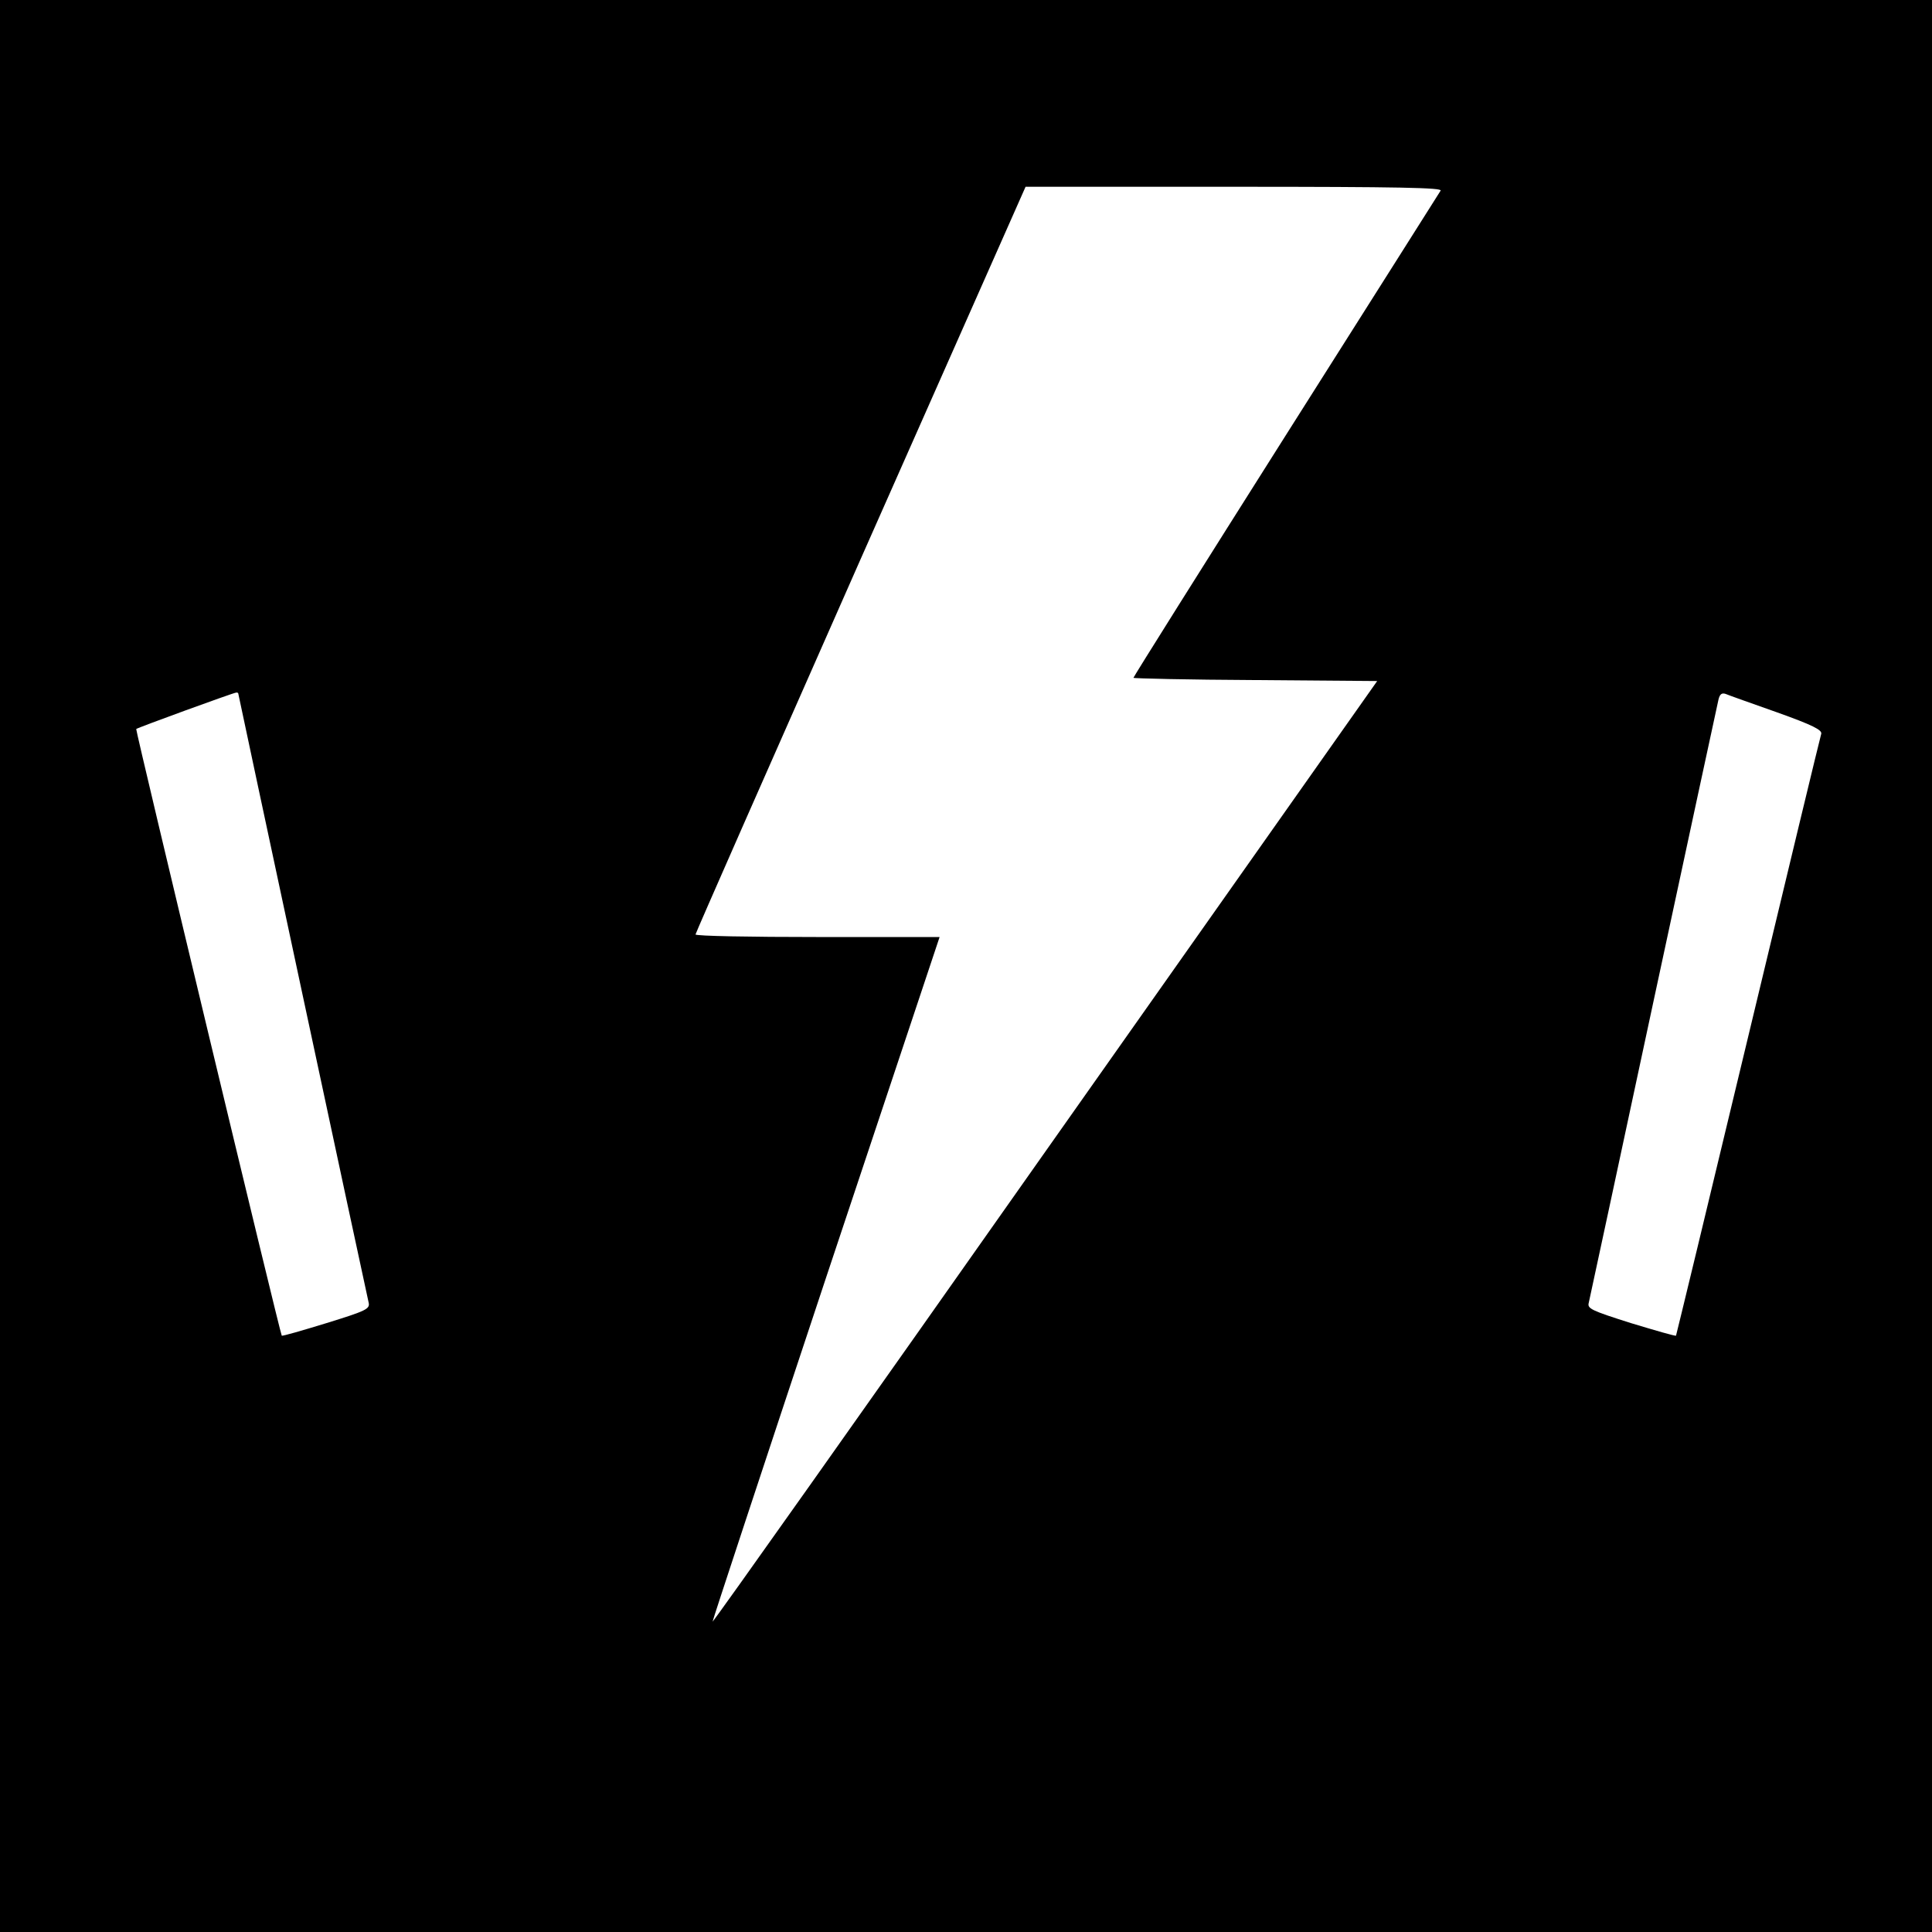 <?xml version="1.0" standalone="no"?>
<!DOCTYPE svg PUBLIC "-//W3C//DTD SVG 20010904//EN"
 "http://www.w3.org/TR/2001/REC-SVG-20010904/DTD/svg10.dtd">
<svg version="1.0" xmlns="http://www.w3.org/2000/svg"
 width="600pt" height="600pt" viewBox="0 0 600 600"
 preserveAspectRatio="xMidYMid meet">
<g transform="translate(0,600) scale(0.1,-0.1)"
fill="#000000" stroke="none">
<path d="M0 3000 l0 -3000 3000 0 3000 0 0 3000 0 3000 -3000 0 -3000 0 0
-3000z m4474 2408 c-4 -7 -221 -349 -481 -760 -260 -411 -473 -750 -473 -753
0 -2 170 -6 378 -7 l379 -3 -1031 -1462 c-566 -804 -1031 -1461 -1033 -1459
-1 1 157 480 351 1064 l354 1062 -379 0 c-208 0 -379 3 -379 8 0 4 231 528
512 1164 l513 1158 648 0 c516 0 647 -3 641 -12z m-3734 -1562 c0 -3 396
-1854 405 -1892 4 -19 -8 -25 -131 -63 -75 -23 -137 -41 -139 -39 -5 5 -455
1882 -452 1884 4 4 300 112 310 113 4 1 7 -1 7 -3z m4778 -58 c112 -40 141
-55 138 -67 -3 -9 -105 -432 -227 -941 -122 -509 -223 -926 -224 -928 -2 -2
-64 16 -140 39 -123 39 -136 45 -131 63 3 12 93 433 201 936 108 503 199 925
202 938 4 16 10 21 22 17 9 -4 80 -29 159 -57z"/>
</g>
</svg>
